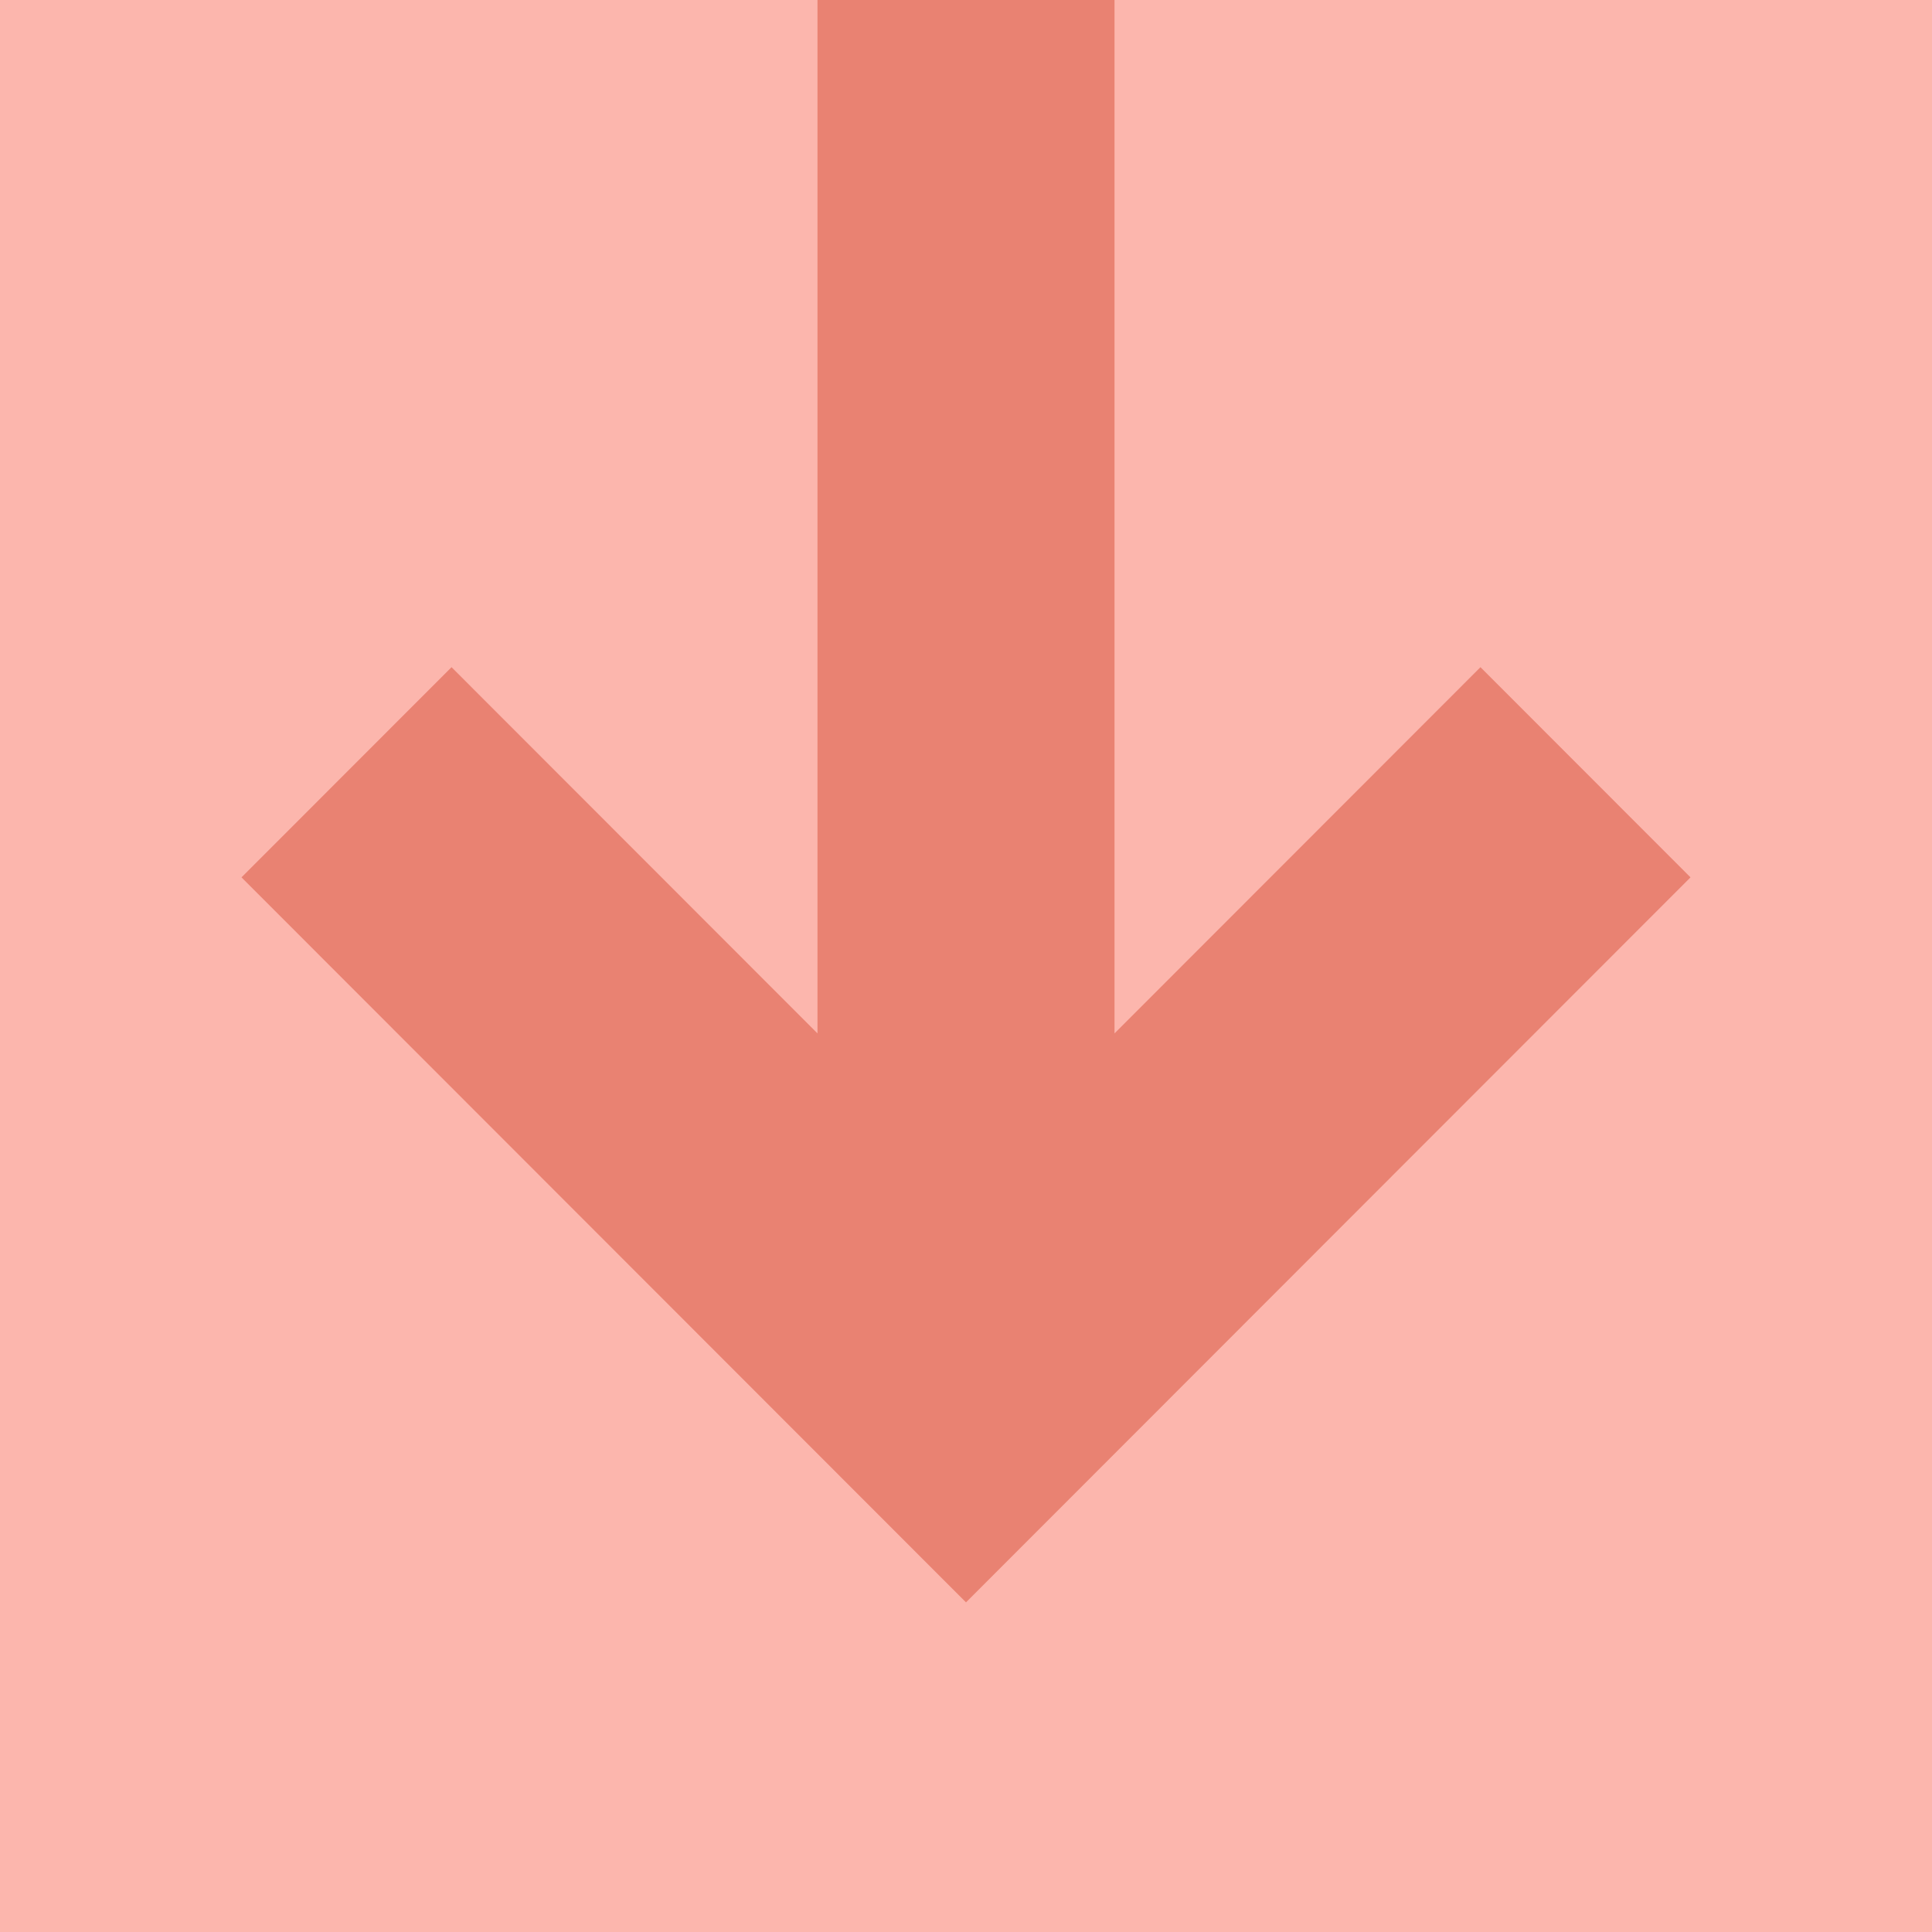 <svg width="108" height="108" viewBox="0 0 108 108" fill="none" xmlns="http://www.w3.org/2000/svg">
<g clip-path="url(#clip0_31_9385)">
<rect width="108" height="108" transform="translate(108 108) rotate(180)" fill="#FCB6AD"/>
<path d="M45.698 57.768L45.698 -20.992L62.302 -20.992L62.302 57.768L82.759 37.296L94.5 49.045L54 89.573L13.5 49.045L25.241 37.296L45.698 57.768Z" fill="#E98272"/>
</g>
<defs>
<clipPath id="clip0_31_9385">
<rect width="108" height="108" fill="white" transform="translate(108 108) rotate(180)"/>
</clipPath>
</defs>
</svg>
